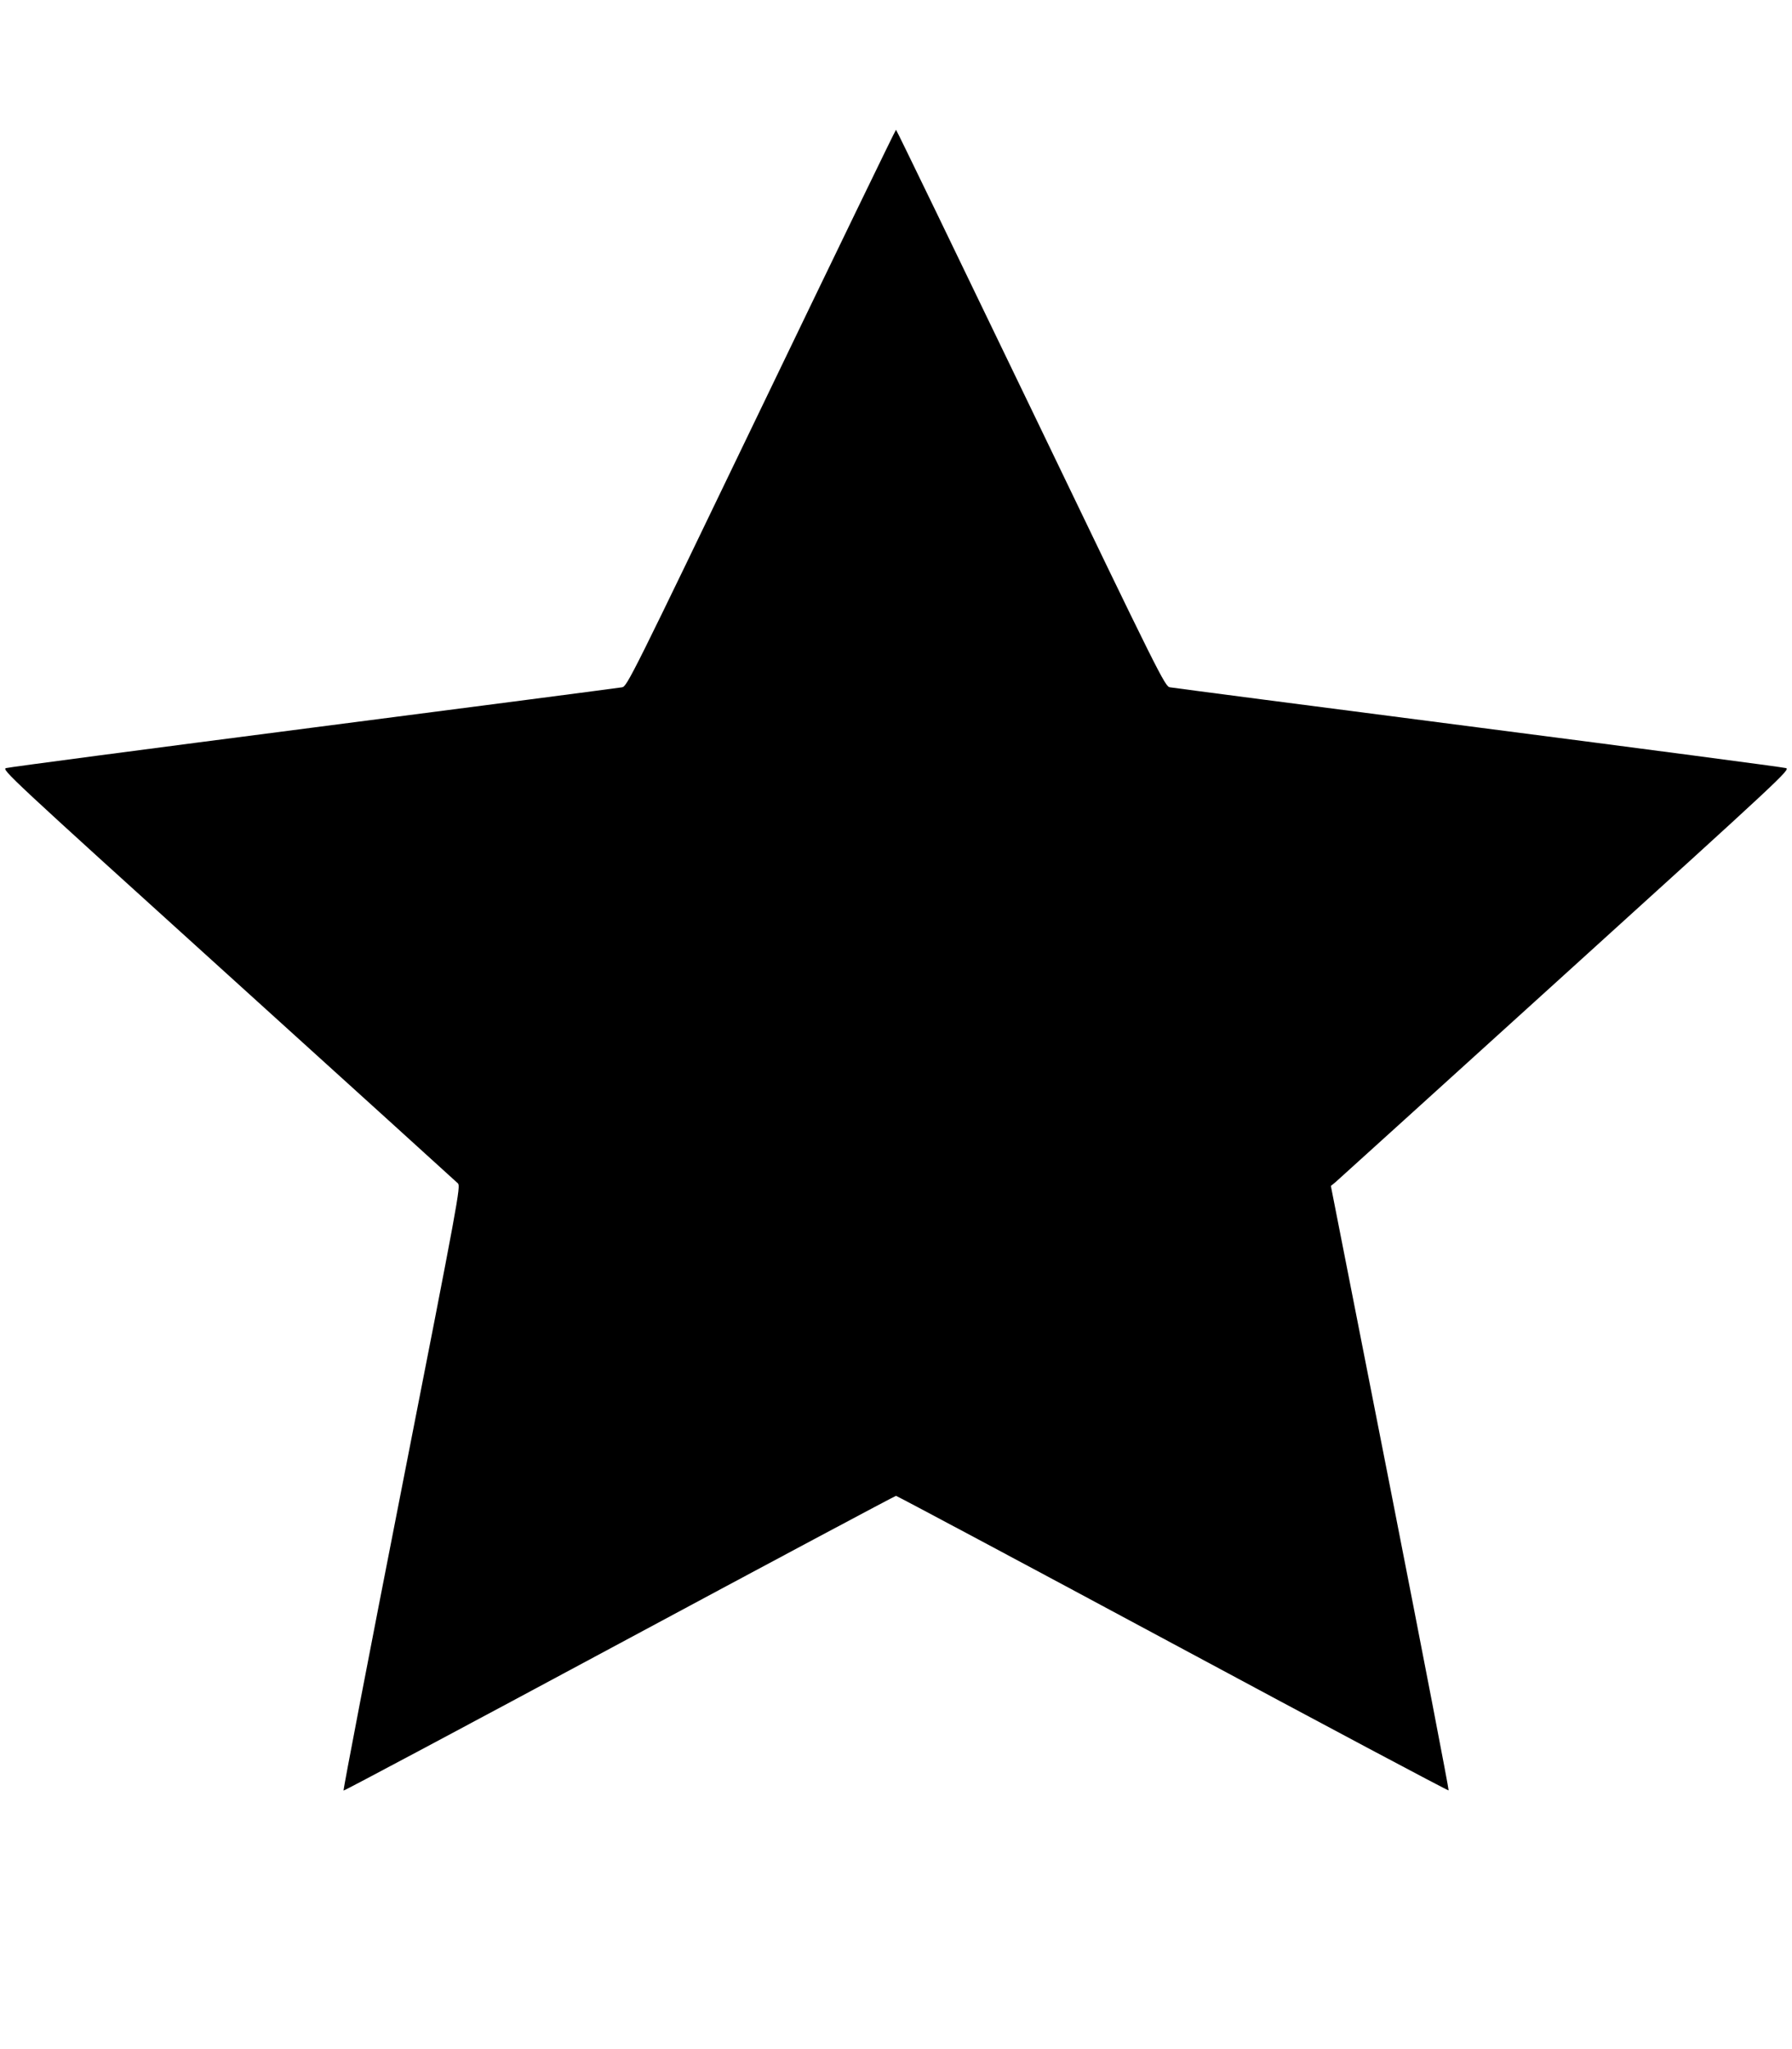 <?xml version="1.0" standalone="no"?>
<!DOCTYPE svg PUBLIC "-//W3C//DTD SVG 20010904//EN"
 "http://www.w3.org/TR/2001/REC-SVG-20010904/DTD/svg10.dtd">
<svg version="1.0" xmlns="http://www.w3.org/2000/svg"
 width="1050pt" height="1200pt" viewBox="0 0 1050 1200"
 preserveAspectRatio="xMidYMid meet">

<g transform="translate(0,1200) scale(0.1,-0.1)"
fill="#000000" stroke="none">
<path d="M4460 9610 c-761 -1580 -786 -1630 -815 -1635 -16 -3 -829 -109
-1805 -235 -976 -126 -1788 -233 -1804 -238 -29 -7 16 -49 1300 -1211 731
-662 1337 -1211 1347 -1221 17 -16 4 -89 -329 -1784 -191 -972 -344 -1769
-341 -1772 2 -3 730 385 1616 861 886 476 1616 865 1621 865 5 0 735 -389
1621 -865 886 -476 1614 -863 1617 -860 3 2 -151 800 -342 1772 l-348 1768 26
21 c14 12 620 561 1347 1220 1278 1158 1322 1199 1293 1206 -16 5 -828 112
-1804 238 -976 126 -1789 232 -1805 235 -29 5 -54 54 -815 1635 -432 896 -787
1630 -790 1630 -3 0 -358 -733 -790 -1630z"/>
</g>
</svg>
